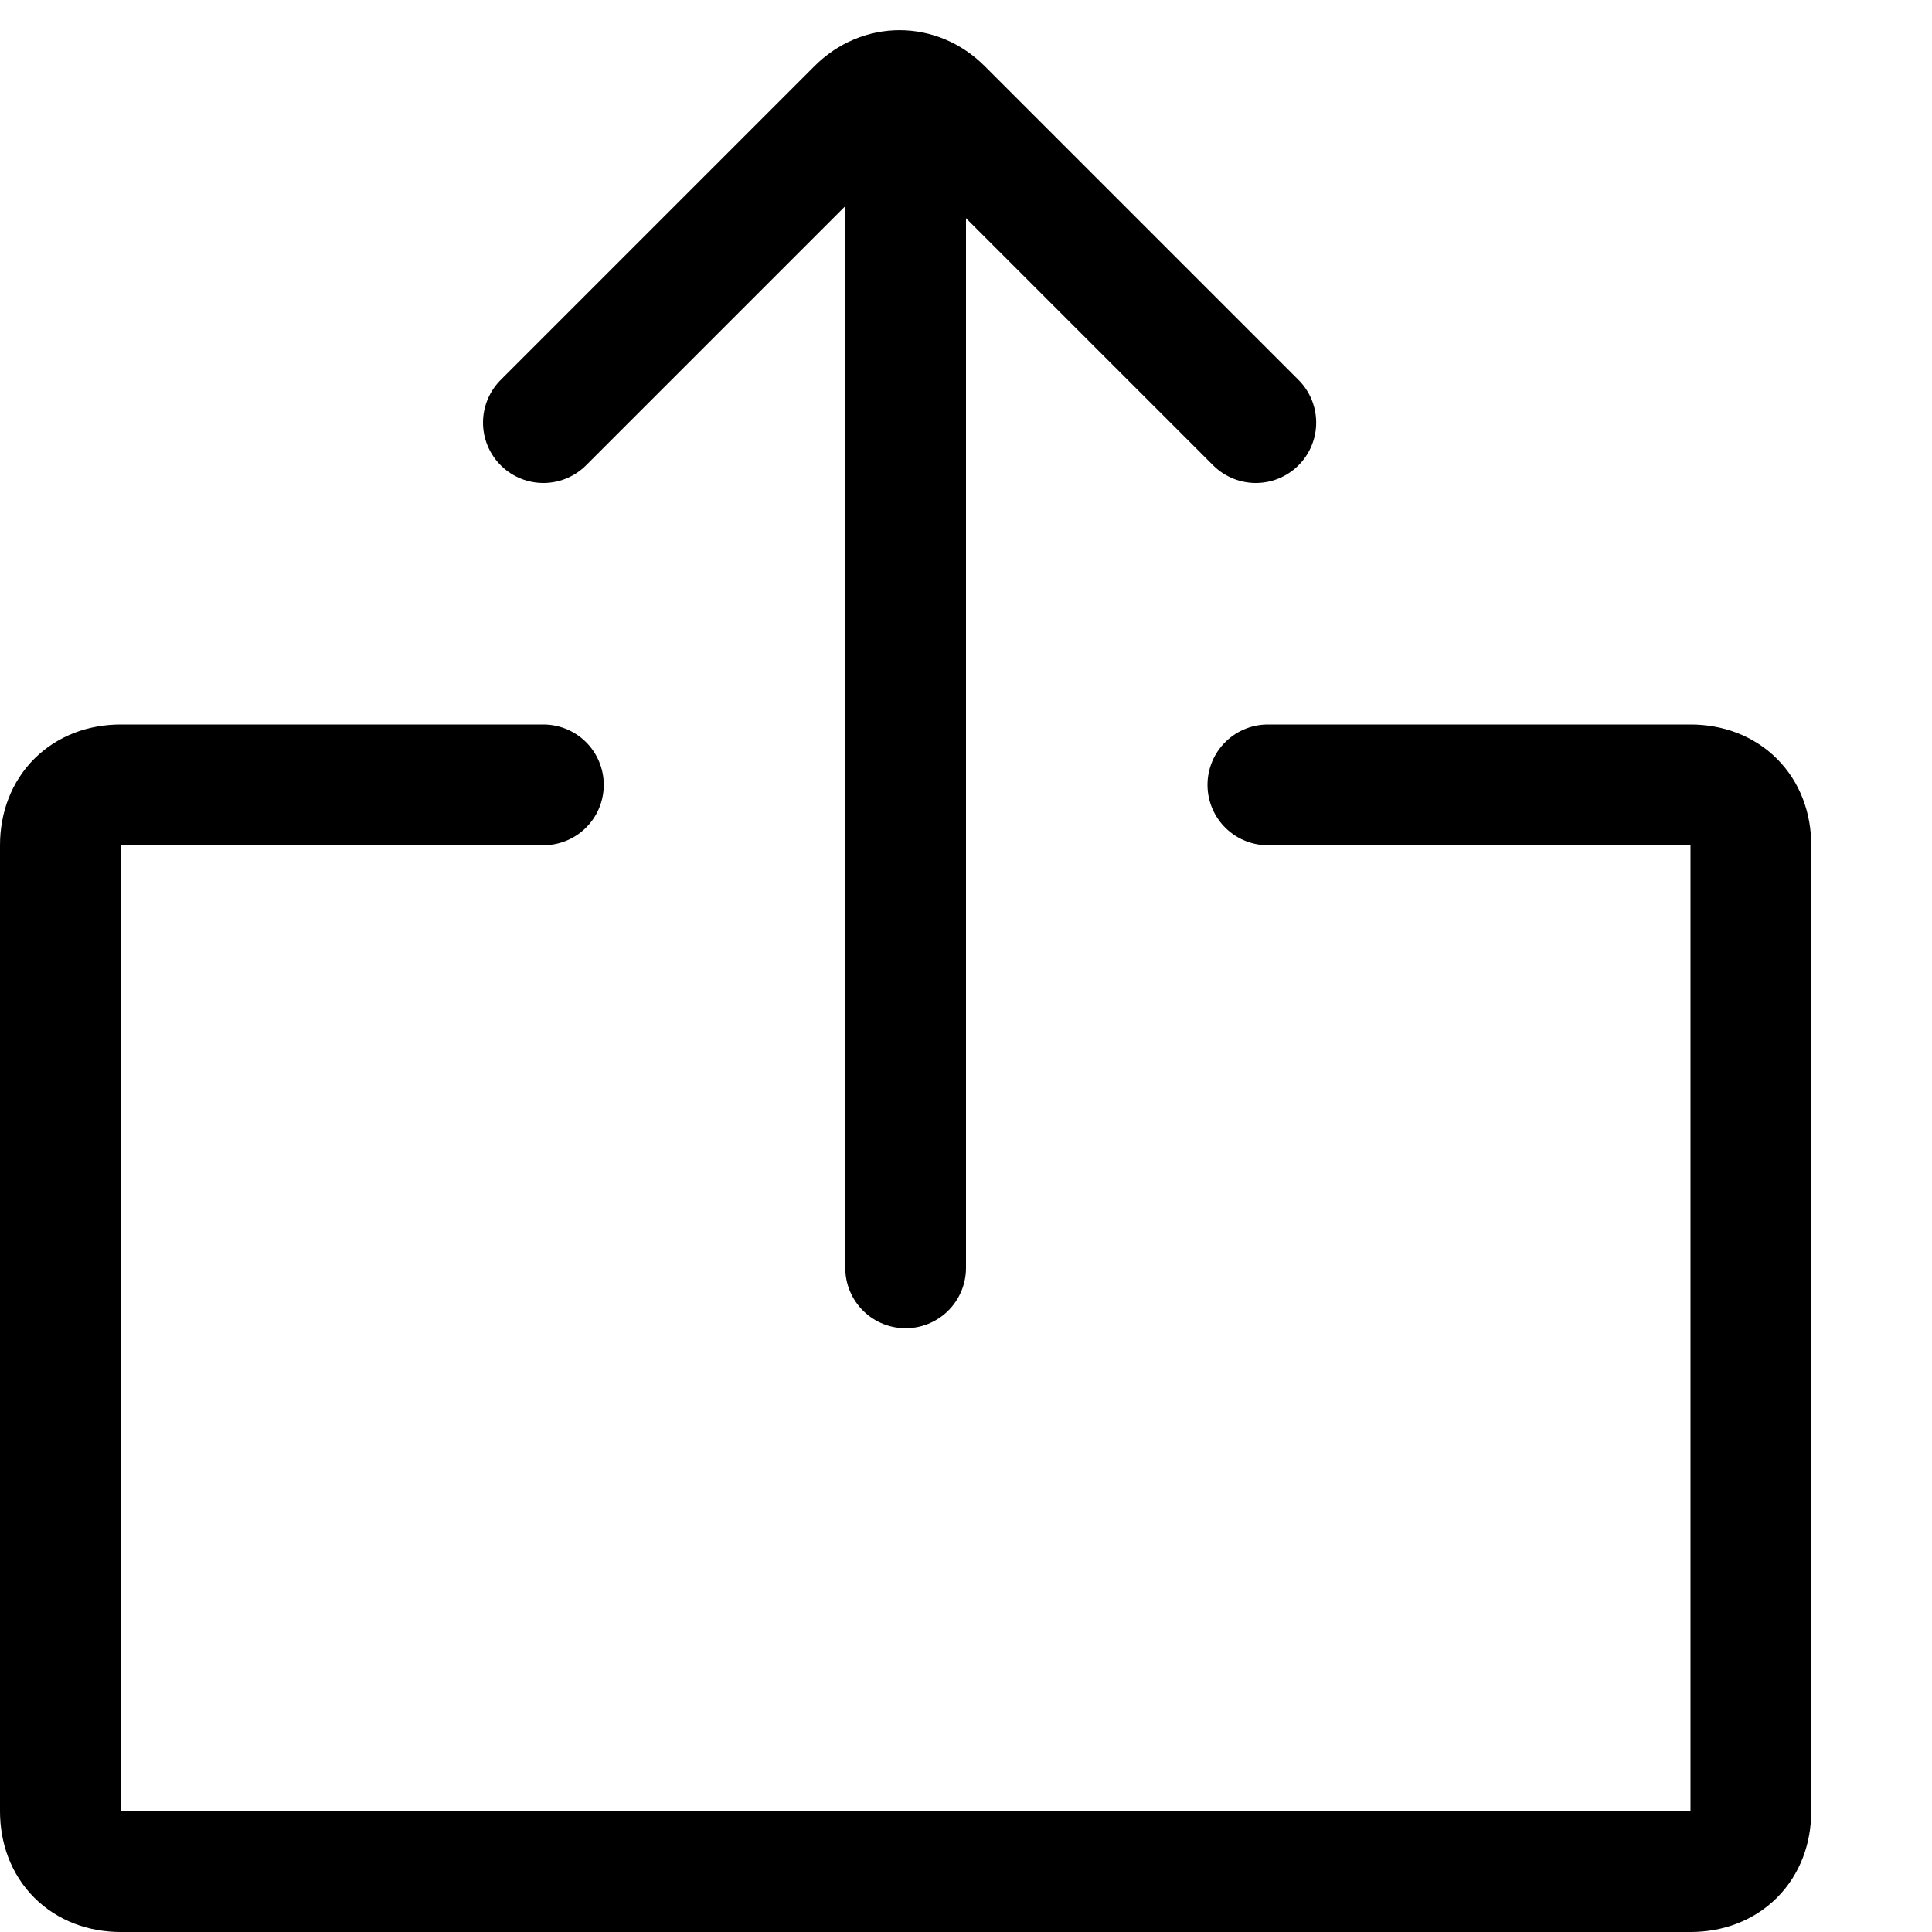 <svg xmlns="http://www.w3.org/2000/svg" width="16" height="16" focusable="false" viewBox="0 0 16 16">
  <path fill="none" stroke="currentColor" stroke-linecap="round" d="M10.5 6.5H14c.3 0 .5.2.5.5v8c0 .3-.2.5-.5.5H1c-.3 0-.5-.2-.5-.5V7c0-.3.2-.5.5-.5h3.5m3 4V1m-3 2.5L7.1.9c.2-.2.5-.2.7 0l2.6 2.6"/>
</svg>

